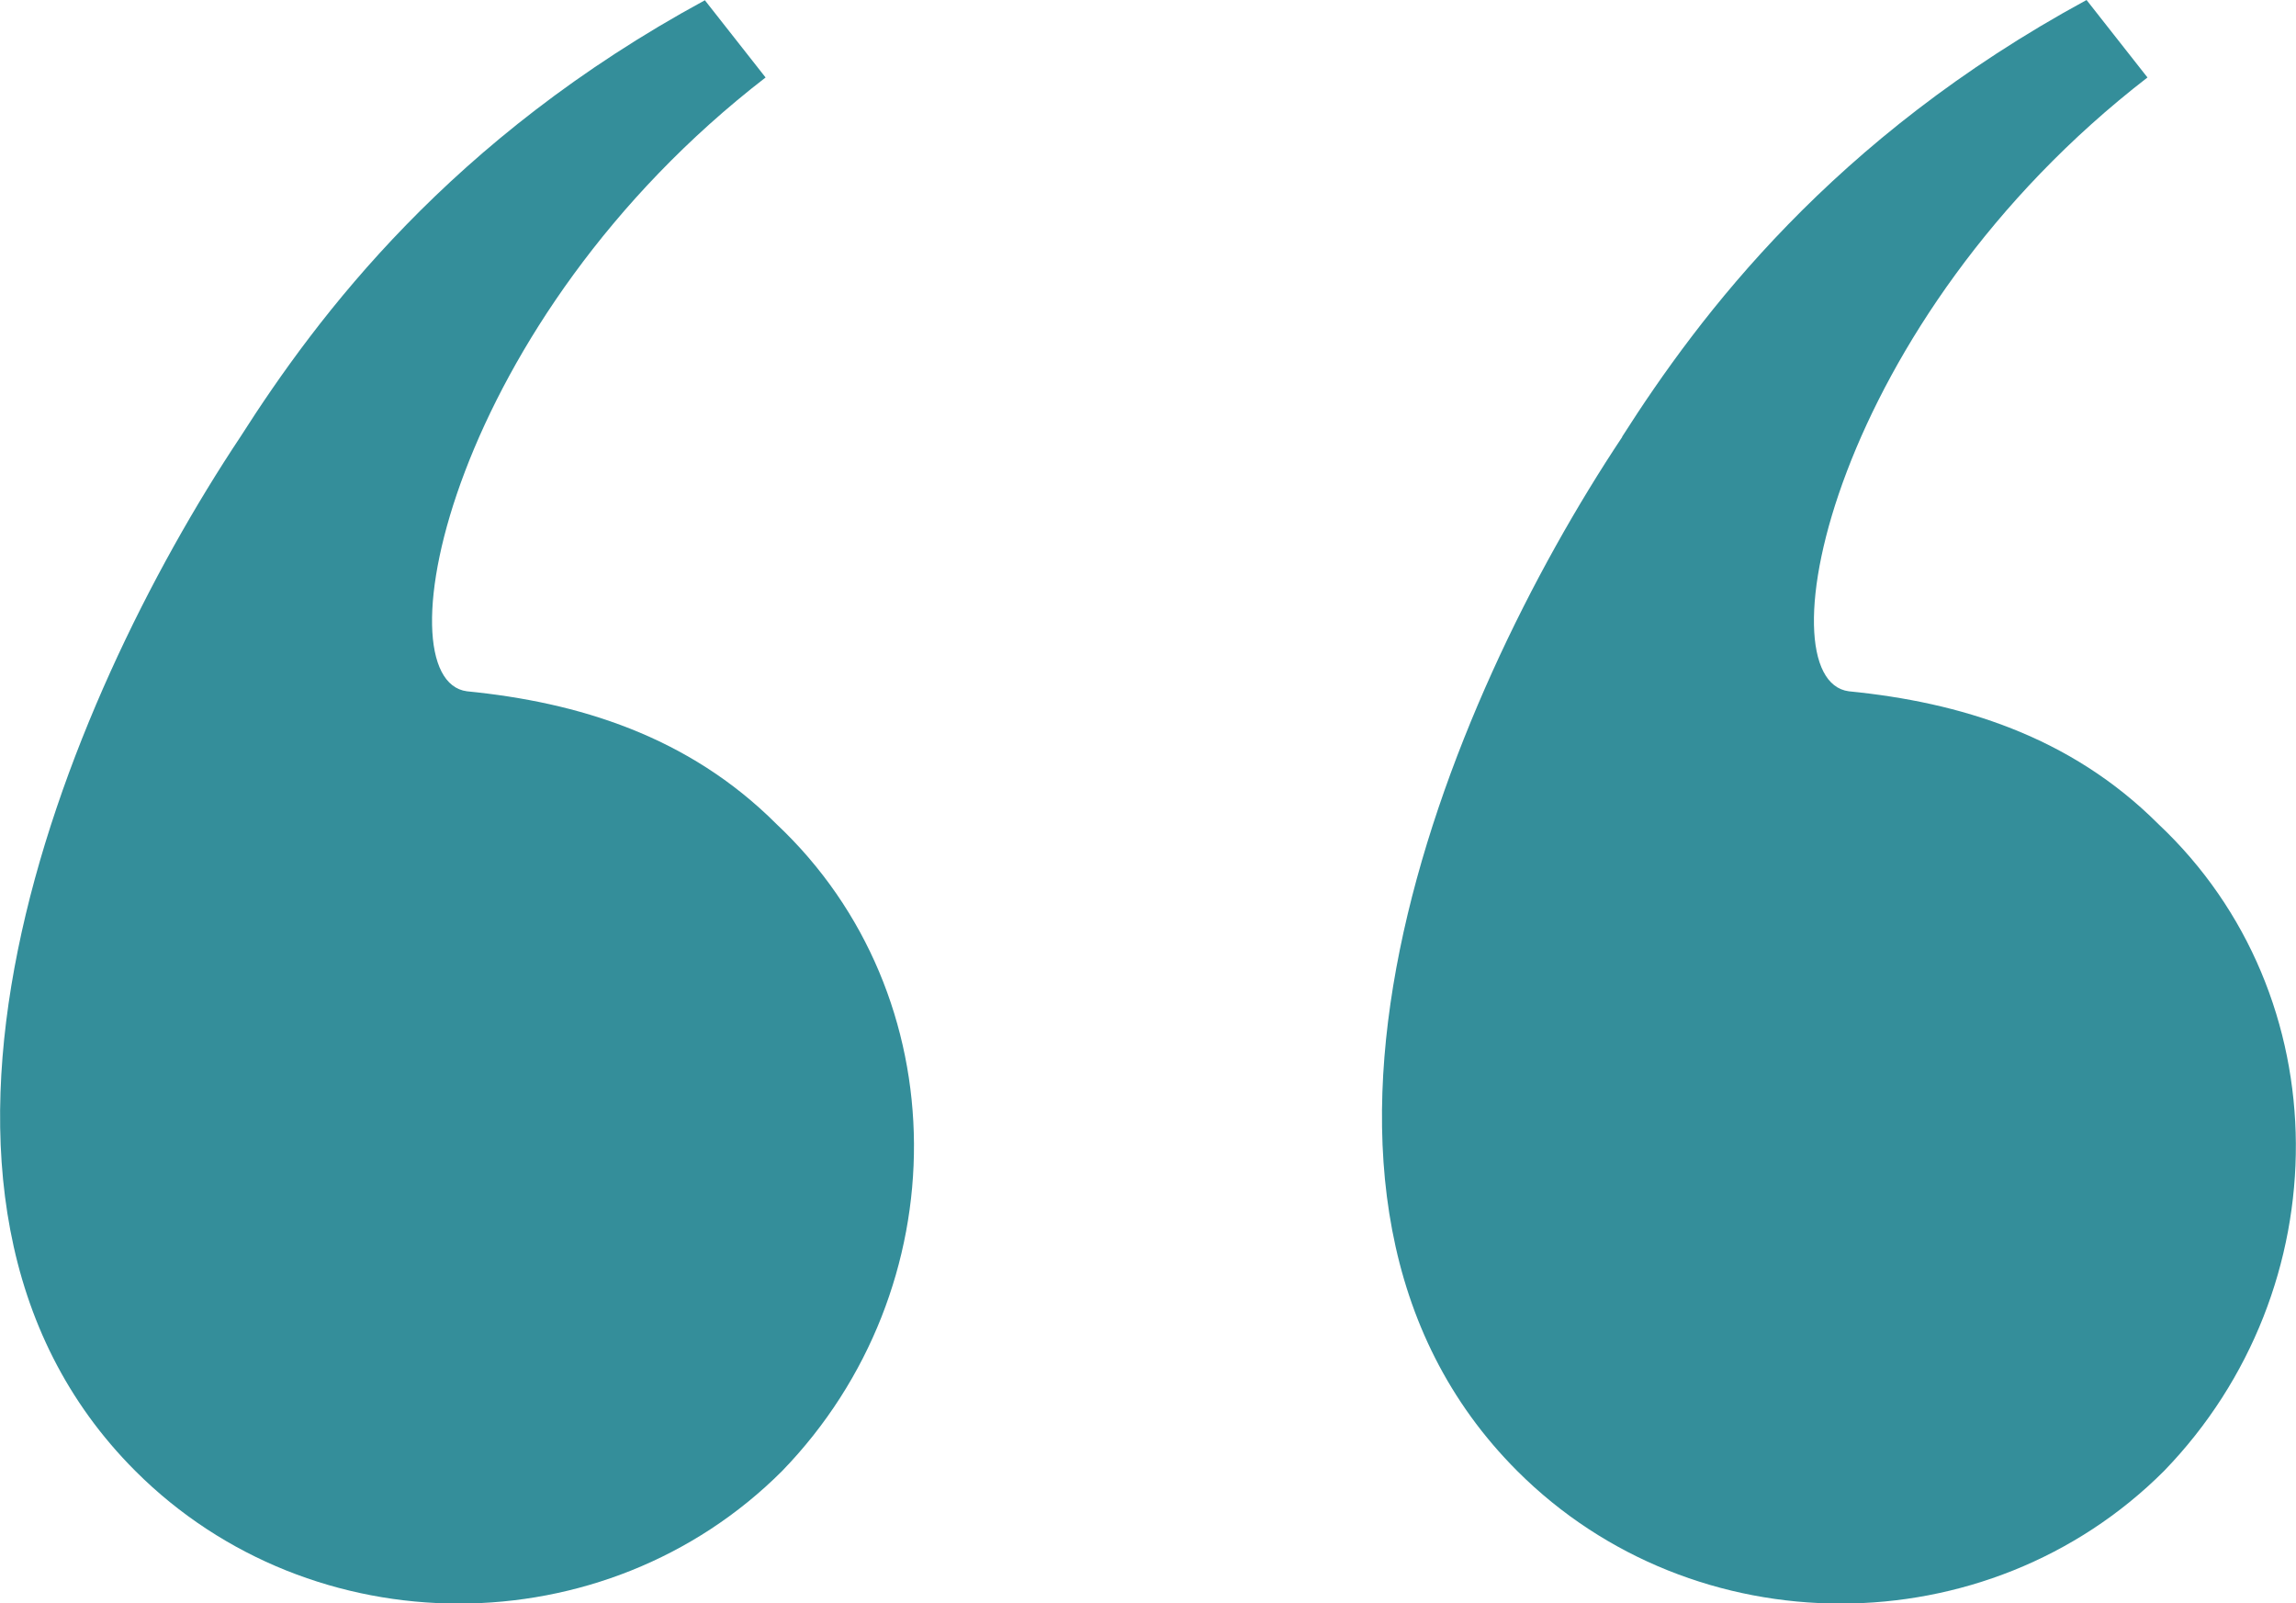 <?xml version="1.0" encoding="UTF-8"?>
<svg xmlns="http://www.w3.org/2000/svg" id="b" data-name="Layer 2" width="720" height="502.679" viewBox="0 0 61.06 42.63">
  <g id="c" data-name="Layer 1">
    <path d="M18.74,0l1.62,2.06c-8.38,6.47-10.29,16.02-7.94,16.32,2.94.29,5.88,1.18,8.23,3.53,4.85,4.56,4.85,12.35.15,17.2-4.7,4.7-12.5,4.7-17.2,0-7.35-7.35-1.91-20.43,2.79-27.49,2.06-3.23,5.59-7.94,12.35-11.61ZM43.14,11.61c2.06-3.23,5.59-7.94,12.35-11.61l1.62,2.06c-8.38,6.47-10.29,16.02-7.94,16.32,2.94.29,5.88,1.18,8.23,3.53,4.85,4.56,4.85,12.35.15,17.2-4.7,4.7-12.5,4.7-17.2,0-7.35-7.35-1.91-20.43,2.79-27.49Z" style="fill: #348e9a;"/>
  </g>
</svg>
